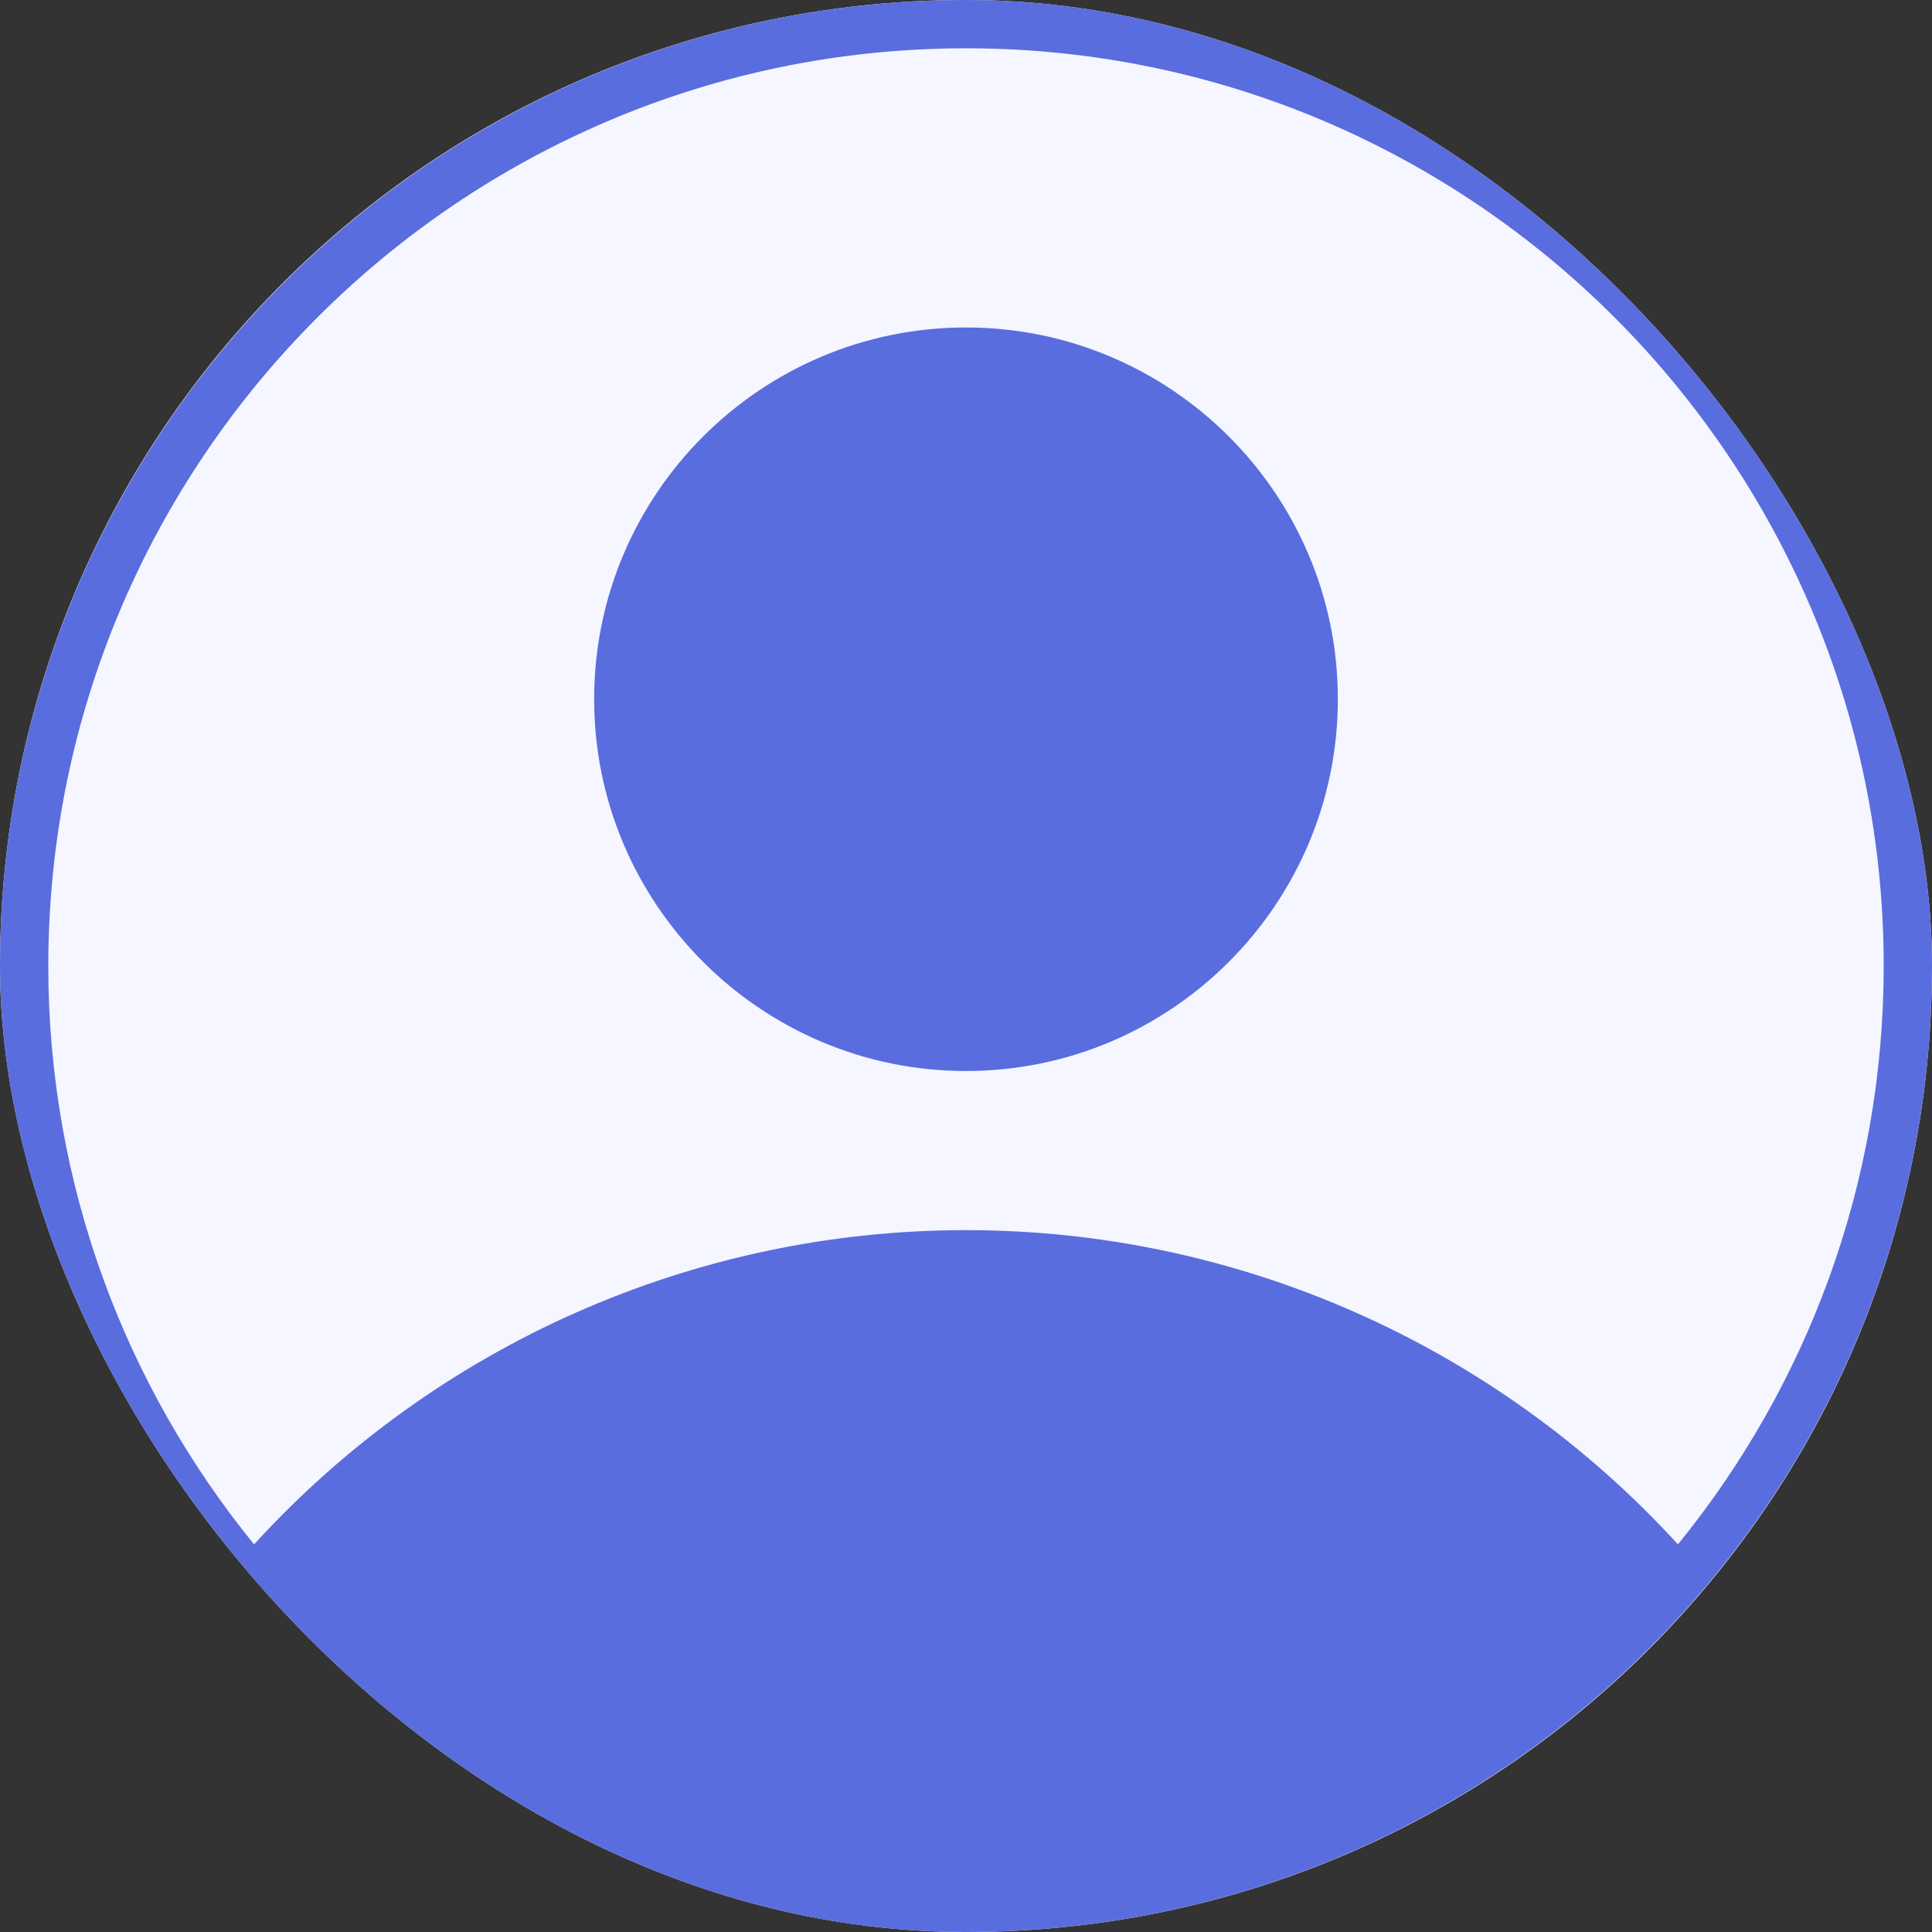 <svg width="64" height="64" viewBox="0 0 64 64" fill="none" xmlns="http://www.w3.org/2000/svg">
<rect x="0" y="0" width="64" height="64" fill="#333333" stroke="none"/>
<g clip-path="url(#clip0_3726_36390)">
<rect width="64" height="64" rx="32" fill="#F5F6FF"/>
<path d="M32 0C14.353 0 0 14.353 0 32C0 49.647 14.353 64 32 64C49.647 64 64 49.647 64 32C64 14.353 49.647 0 32 0ZM55.584 51.159C49.537 44.544 41 40.75 32 40.75C23 40.75 14.462 44.54 8.416 51.159C4.16 45.928 1.6 39.256 1.6 32C1.6 15.241 15.241 1.6 32 1.6C48.76 1.6 62.4 15.241 62.4 32C62.4 39.256 59.84 45.928 55.584 51.159Z" fill="#5A6DDE"/>
<path d="M32 10.848C25.209 10.848 19.682 16.366 19.682 23.16C19.682 29.951 25.21 35.479 32 35.479C38.79 35.479 44.318 29.951 44.318 23.16C44.318 16.37 38.79 10.848 32 10.848Z" fill="#5A6DDE"/>
</g>
<defs>
<clipPath id="clip0_3726_36390">
<rect width="64" height="64" rx="32" fill="white"/>
</clipPath>
</defs>
</svg>
